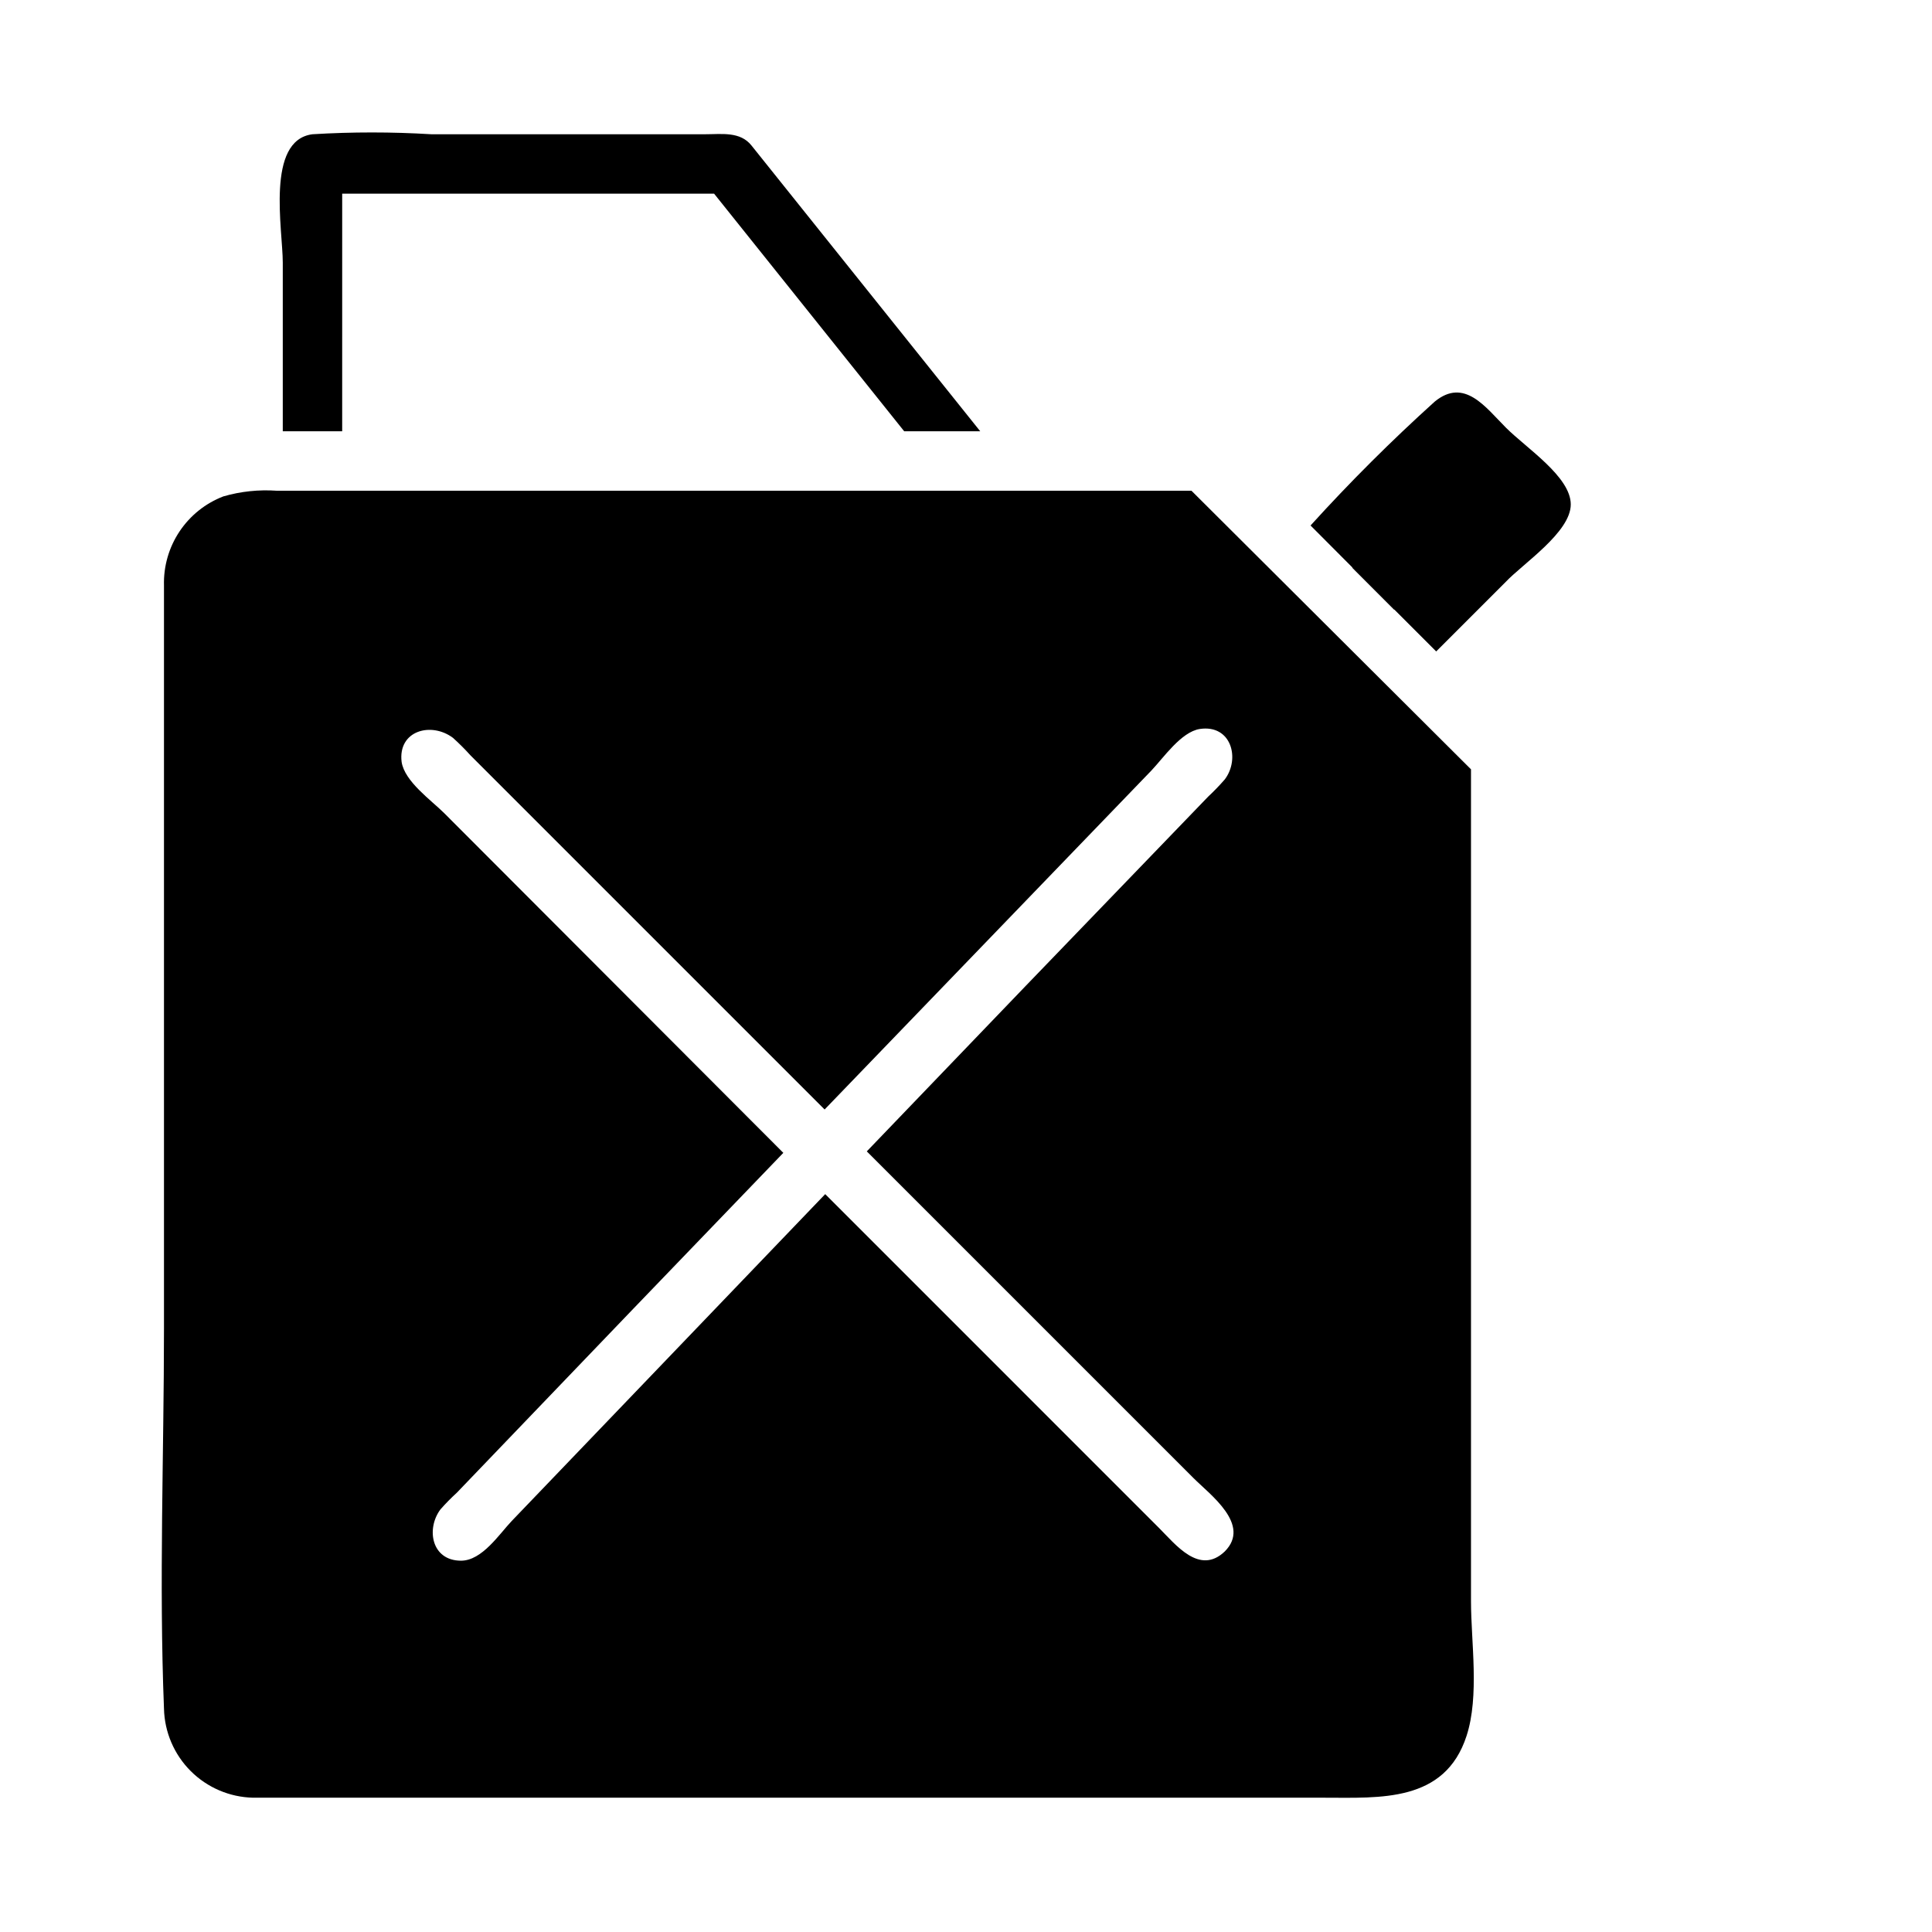 <?xml version="1.0" encoding="UTF-8"?>
<!-- Uploaded to: ICON Repo, www.iconrepo.com, Generator: ICON Repo Mixer Tools -->
<svg fill="#000000" width="800px" height="800px" version="1.1" viewBox="144 144 512 512" xmlns="http://www.w3.org/2000/svg">
 <g>
  <path d="m560.27 277.67c0 7.398-12.754 15.742-17.32 20.625l-18.344 18.344-11.098-11.102-22.199-22.277c10.418-11.484 21.398-22.441 32.906-32.828 7.871-6.453 13.461 1.496 18.895 6.926 5.43 5.434 17.16 12.992 17.16 20.312z"/>
  <path d="m541.3 277.67-27.789 27.867h-0.078l-11.098-11.102h0.078l27.789-27.867z"/>
  <path d="m502.34 294.43 11.098 11.102z"/>
  <path d="m459.75 274.05h-242.38c-4.773-0.336-9.57 0.168-14.168 1.496-4.746 1.82-8.809 5.074-11.629 9.301-2.82 4.231-4.258 9.23-4.117 14.312v39.359 157.44c0 33.457-1.336 67.23 0 100.84 0.141 6.219 2.676 12.145 7.074 16.543 4.398 4.398 10.324 6.93 16.543 7.07h9.918 273.95c14.719 0 31.961 1.34 37.707-16.375 3.465-10.629 1.18-24.875 1.18-35.738v-220.42zm8.816 281.11c-6.691 6.375-12.988-1.812-17.398-6.219l-21.648-21.648-54.078-54.082-12.754-12.754-83.051 86.594c-3.305 3.465-7.871 10.547-13.461 10.547-7.871 0-9.289-8.5-5.434-13.617h0.004c1.363-1.547 2.809-3.016 4.328-4.406l46.367-48.336 40.148-41.723-89.82-89.977c-3.465-3.461-10.547-8.422-11.336-13.617-1.023-8.344 7.871-10.707 13.617-6.375 1.629 1.469 3.18 3.016 4.644 4.644l93.836 93.836 86.594-89.82c3.227-3.387 7.871-10.234 12.832-11.02 8.344-1.258 10.785 7.871 6.613 13.383l-0.004-0.004c-1.387 1.598-2.859 3.121-4.406 4.566l-48.414 50.223-42.035 43.77 86.594 86.594c4.406 4.406 15.348 12.355 8.262 19.441z"/>
  <path d="m343.16 182.57c-2.992-3.777-7.871-2.992-12.281-2.992h-72.582c-10.484-0.637-21-0.637-31.488 0-12.438 1.574-7.871 25.348-7.871 34.008v44.711h15.742l0.004-62.977h98.555l50.383 62.977h20.152z"/>
 </g>
</svg>